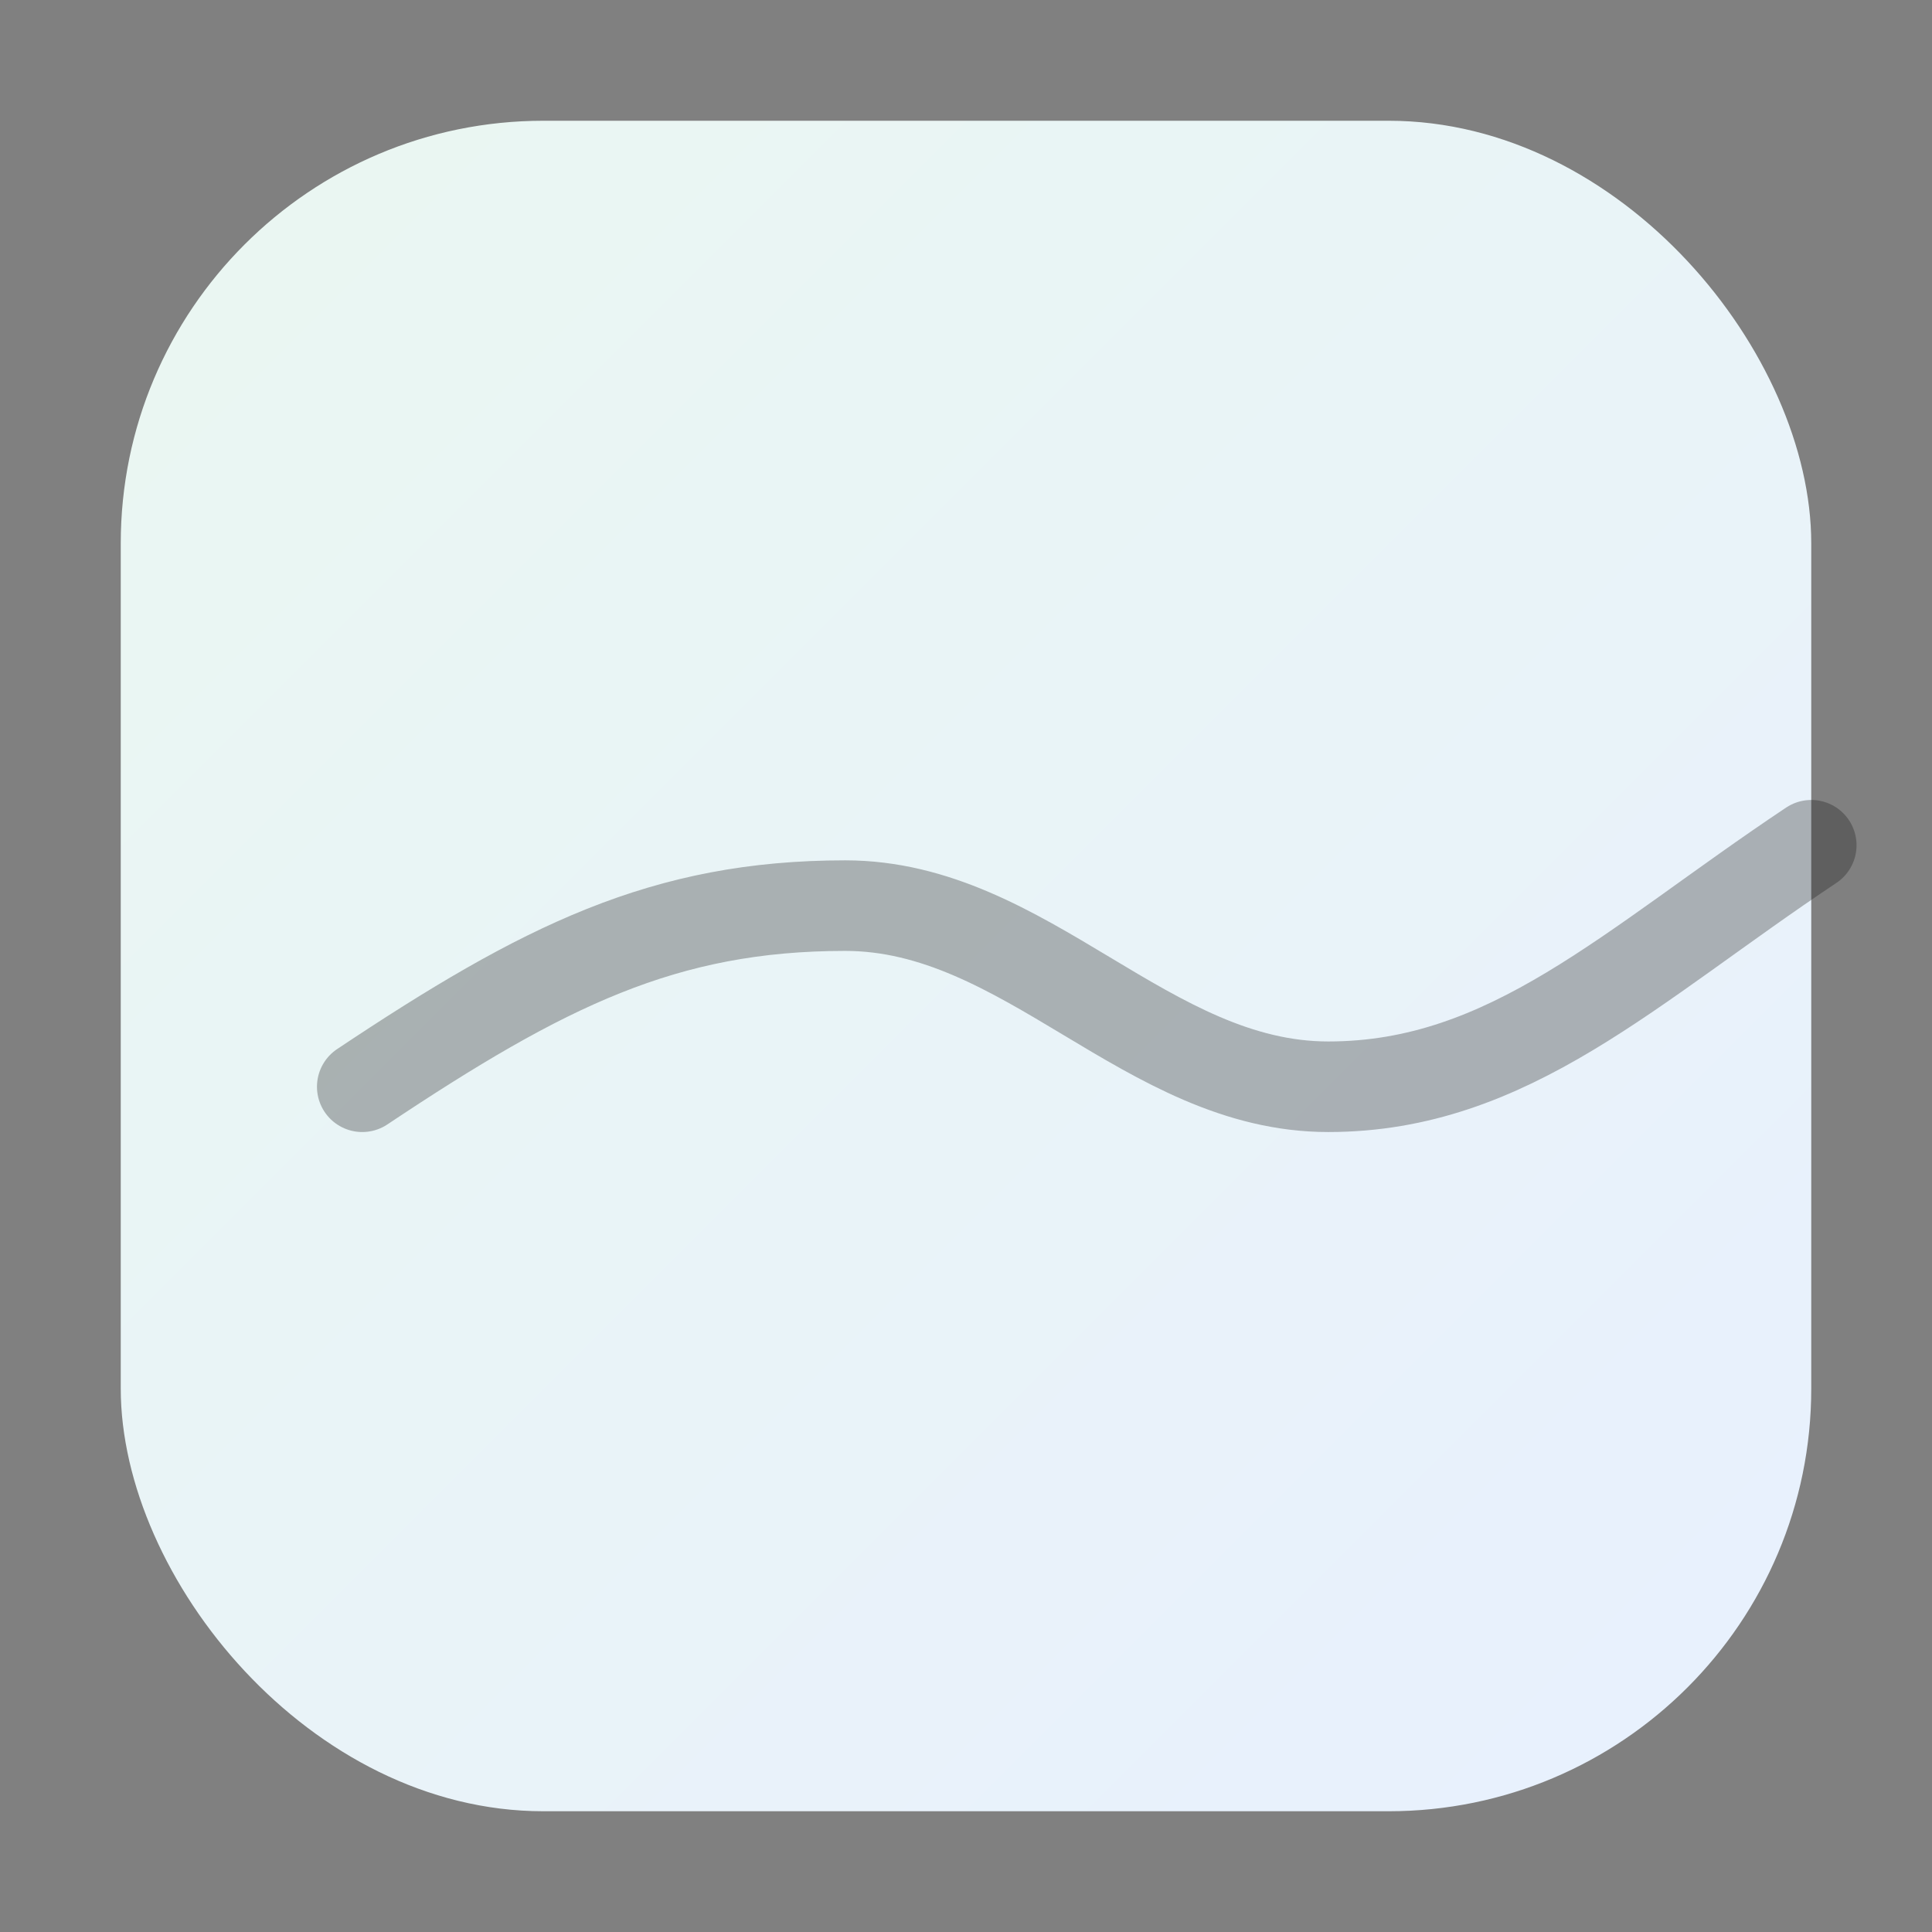 <svg xmlns="http://www.w3.org/2000/svg" viewBox="0 0 64 64" aria-hidden="true">
  <rect x="0" y="0" width="64" height="64" fill="#808080" stroke="none"/>
  <!-- Icona minimale: cerchio morbido con onda interiore -->
  <defs>
    <linearGradient id="g" x1="0" x2="1" y1="0" y2="1">
      <stop offset="0" stop-color="#EAF7F1"/>
      <stop offset="1" stop-color="#E8F0FE"/>
    </linearGradient>
  </defs>
  <rect x="4" y="4" width="56" height="56" rx="14" fill="url(#g)"/>
  <path d="M12 36c6-4 10-6 16-6s10 6 16 6 10-4 16-8" fill="none" stroke="#111" stroke-opacity=".3" stroke-width="3" stroke-linecap="round"/>
</svg>
